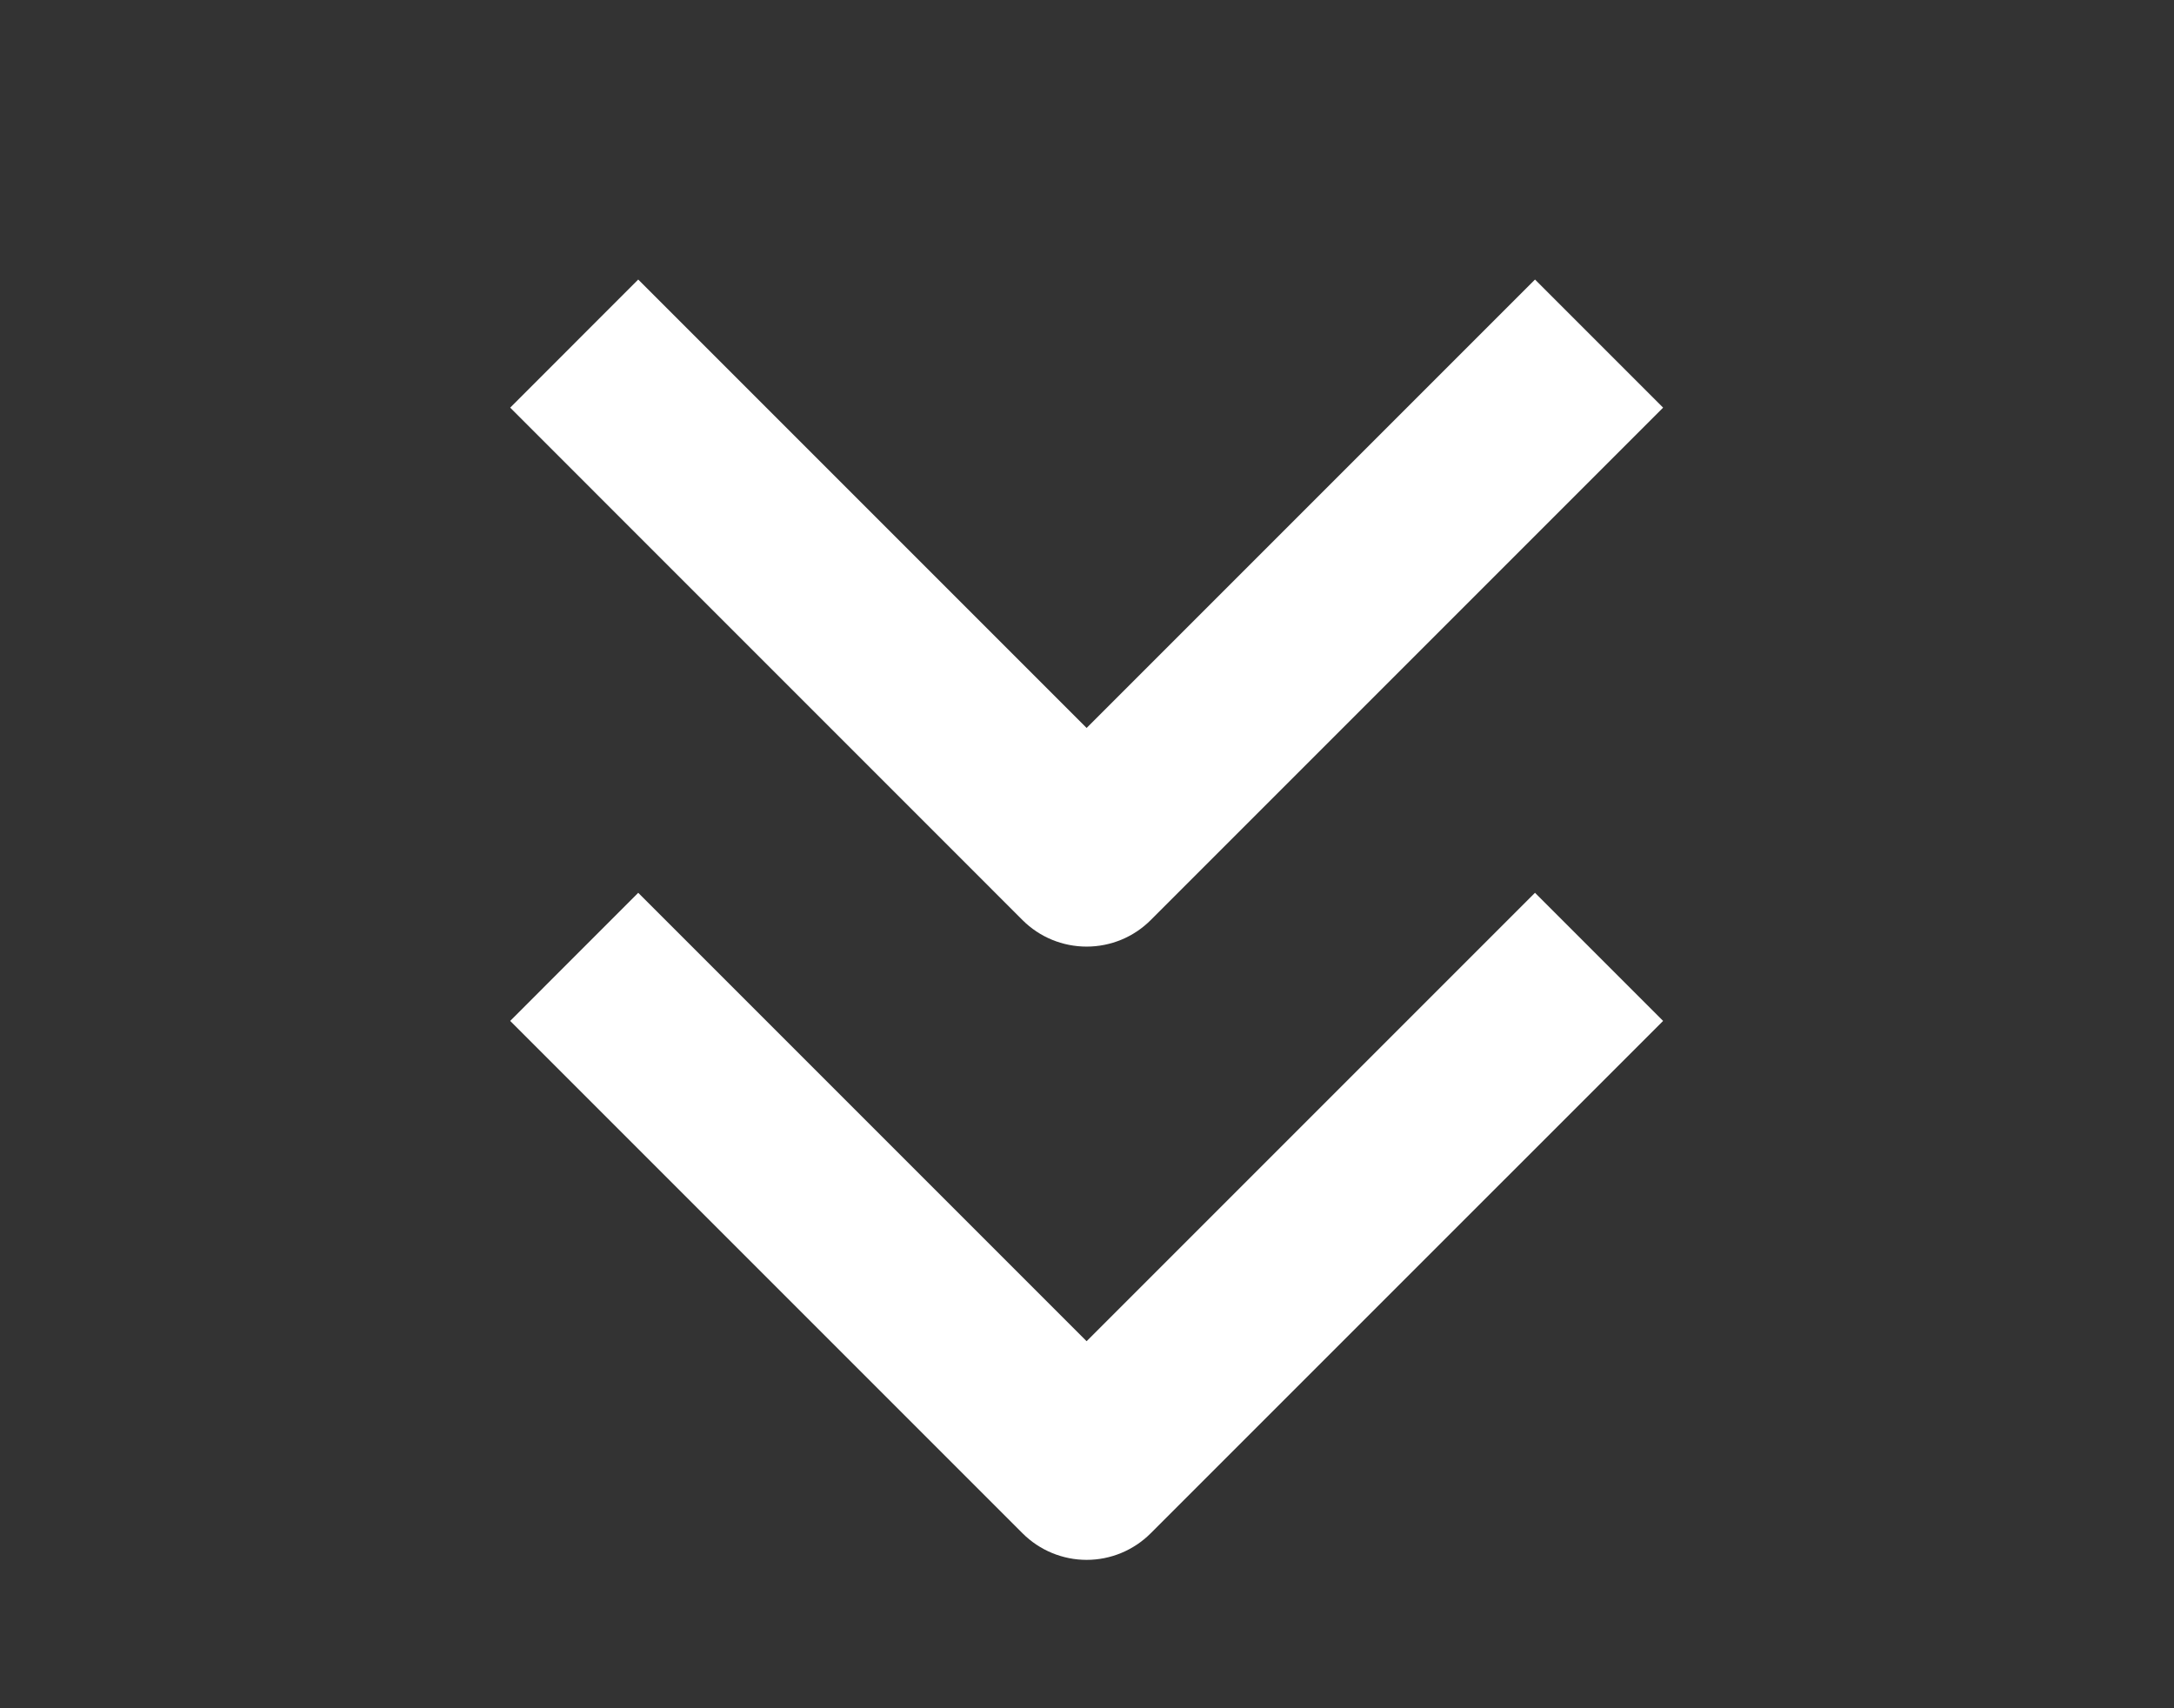 <svg xmlns="http://www.w3.org/2000/svg" width="28" height="22" viewBox="0 0 28 22" fill="none"><rect x="0" y="0" width="28" height="22" fill="#333333" stroke="none"/><g clip-path="url(#clip0_16_5)"><path fill-rule="evenodd" clip-rule="evenodd" d="M13.17 11.85L6.571 5.25L8.22 3.6L13.995 9.375L19.77 3.6L21.42 5.25L14.82 11.85C14.601 12.069 14.305 12.191 13.995 12.191C13.686 12.191 13.389 12.069 13.17 11.85Z" fill="white"></path></g><g clip-path="url(#clip1_16_5)"><path fill-rule="evenodd" clip-rule="evenodd" d="M13.17 19.747L6.571 13.148L8.22 11.498L13.995 17.273L19.77 11.498L21.42 13.148L14.82 19.747C14.601 19.966 14.305 20.089 13.995 20.089C13.686 20.089 13.389 19.966 13.17 19.747Z" fill="white"></path></g><defs><clipPath id="clip0_16_5"><rect width="14" height="28" fill="white" transform="translate(28) rotate(90)"></rect></clipPath><clipPath id="clip1_16_5"><rect width="14" height="28" fill="white" transform="translate(28 7.897) rotate(90)"></rect></clipPath></defs></svg>
